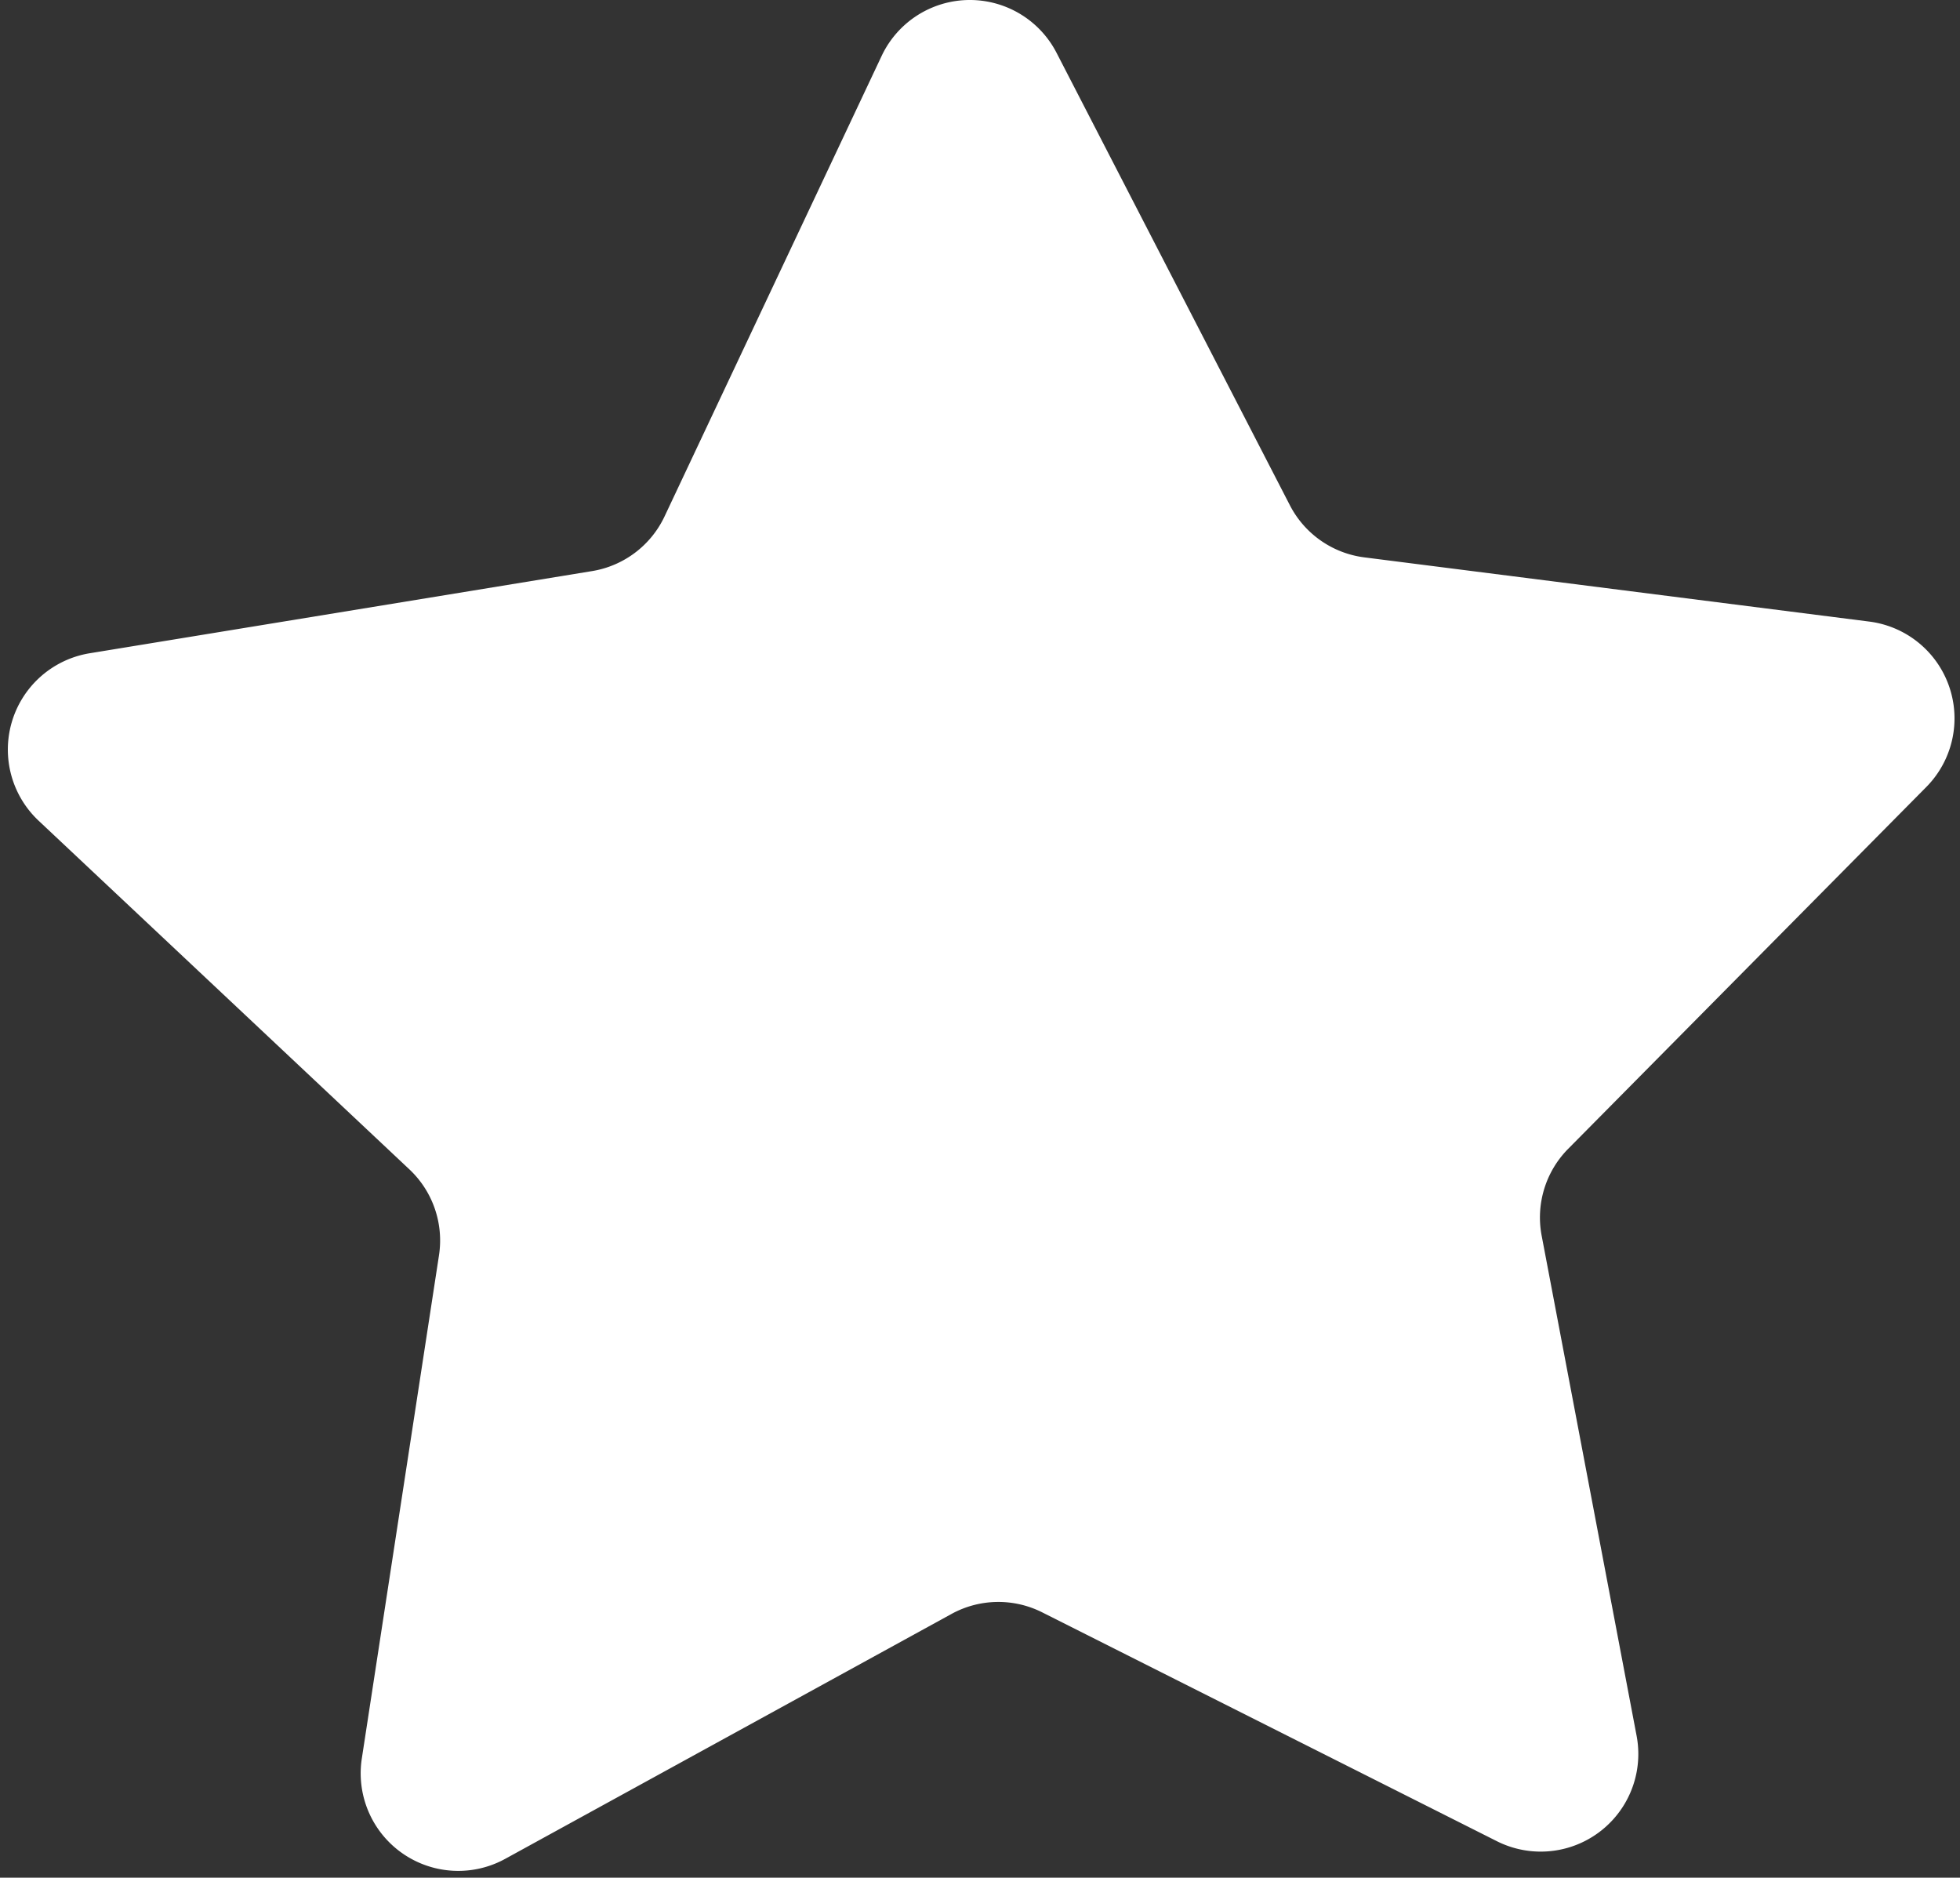 <?xml version="1.0" encoding="UTF-8" standalone="no"?><svg xmlns="http://www.w3.org/2000/svg" xmlns:xlink="http://www.w3.org/1999/xlink" fill="#000000" height="72.7" preserveAspectRatio="xMidYMid meet" version="1" viewBox="-0.3 -0.0 75.9 72.7" width="75.9" zoomAndPan="magnify"><rect x="-0.3" y="-0.0" width="75.9" height="72.7" fill="#333333" stroke="none"/><g id="change1_1"><path d="M57.667,71.288,40.059,62.427a3.777,3.777,0,0,0-3.515.063L19.263,71.971a3.778,3.778,0,0,1-5.552-3.884L16.7,48.6a3.778,3.778,0,0,0-1.146-3.324L1.193,31.774a3.779,3.779,0,0,1,1.979-6.481l19.453-3.181A3.777,3.777,0,0,0,25.432,20L33.84,2.167a3.778,3.778,0,0,1,6.775-.121l9.036,17.518a3.78,3.78,0,0,0,2.881,2.016l19.554,2.486a3.778,3.778,0,0,1,2.208,6.406L60.427,44.48A3.778,3.778,0,0,0,59.4,47.843l3.677,19.365A3.779,3.779,0,0,1,57.667,71.288Z" fill="#ffffff"/></g></svg>